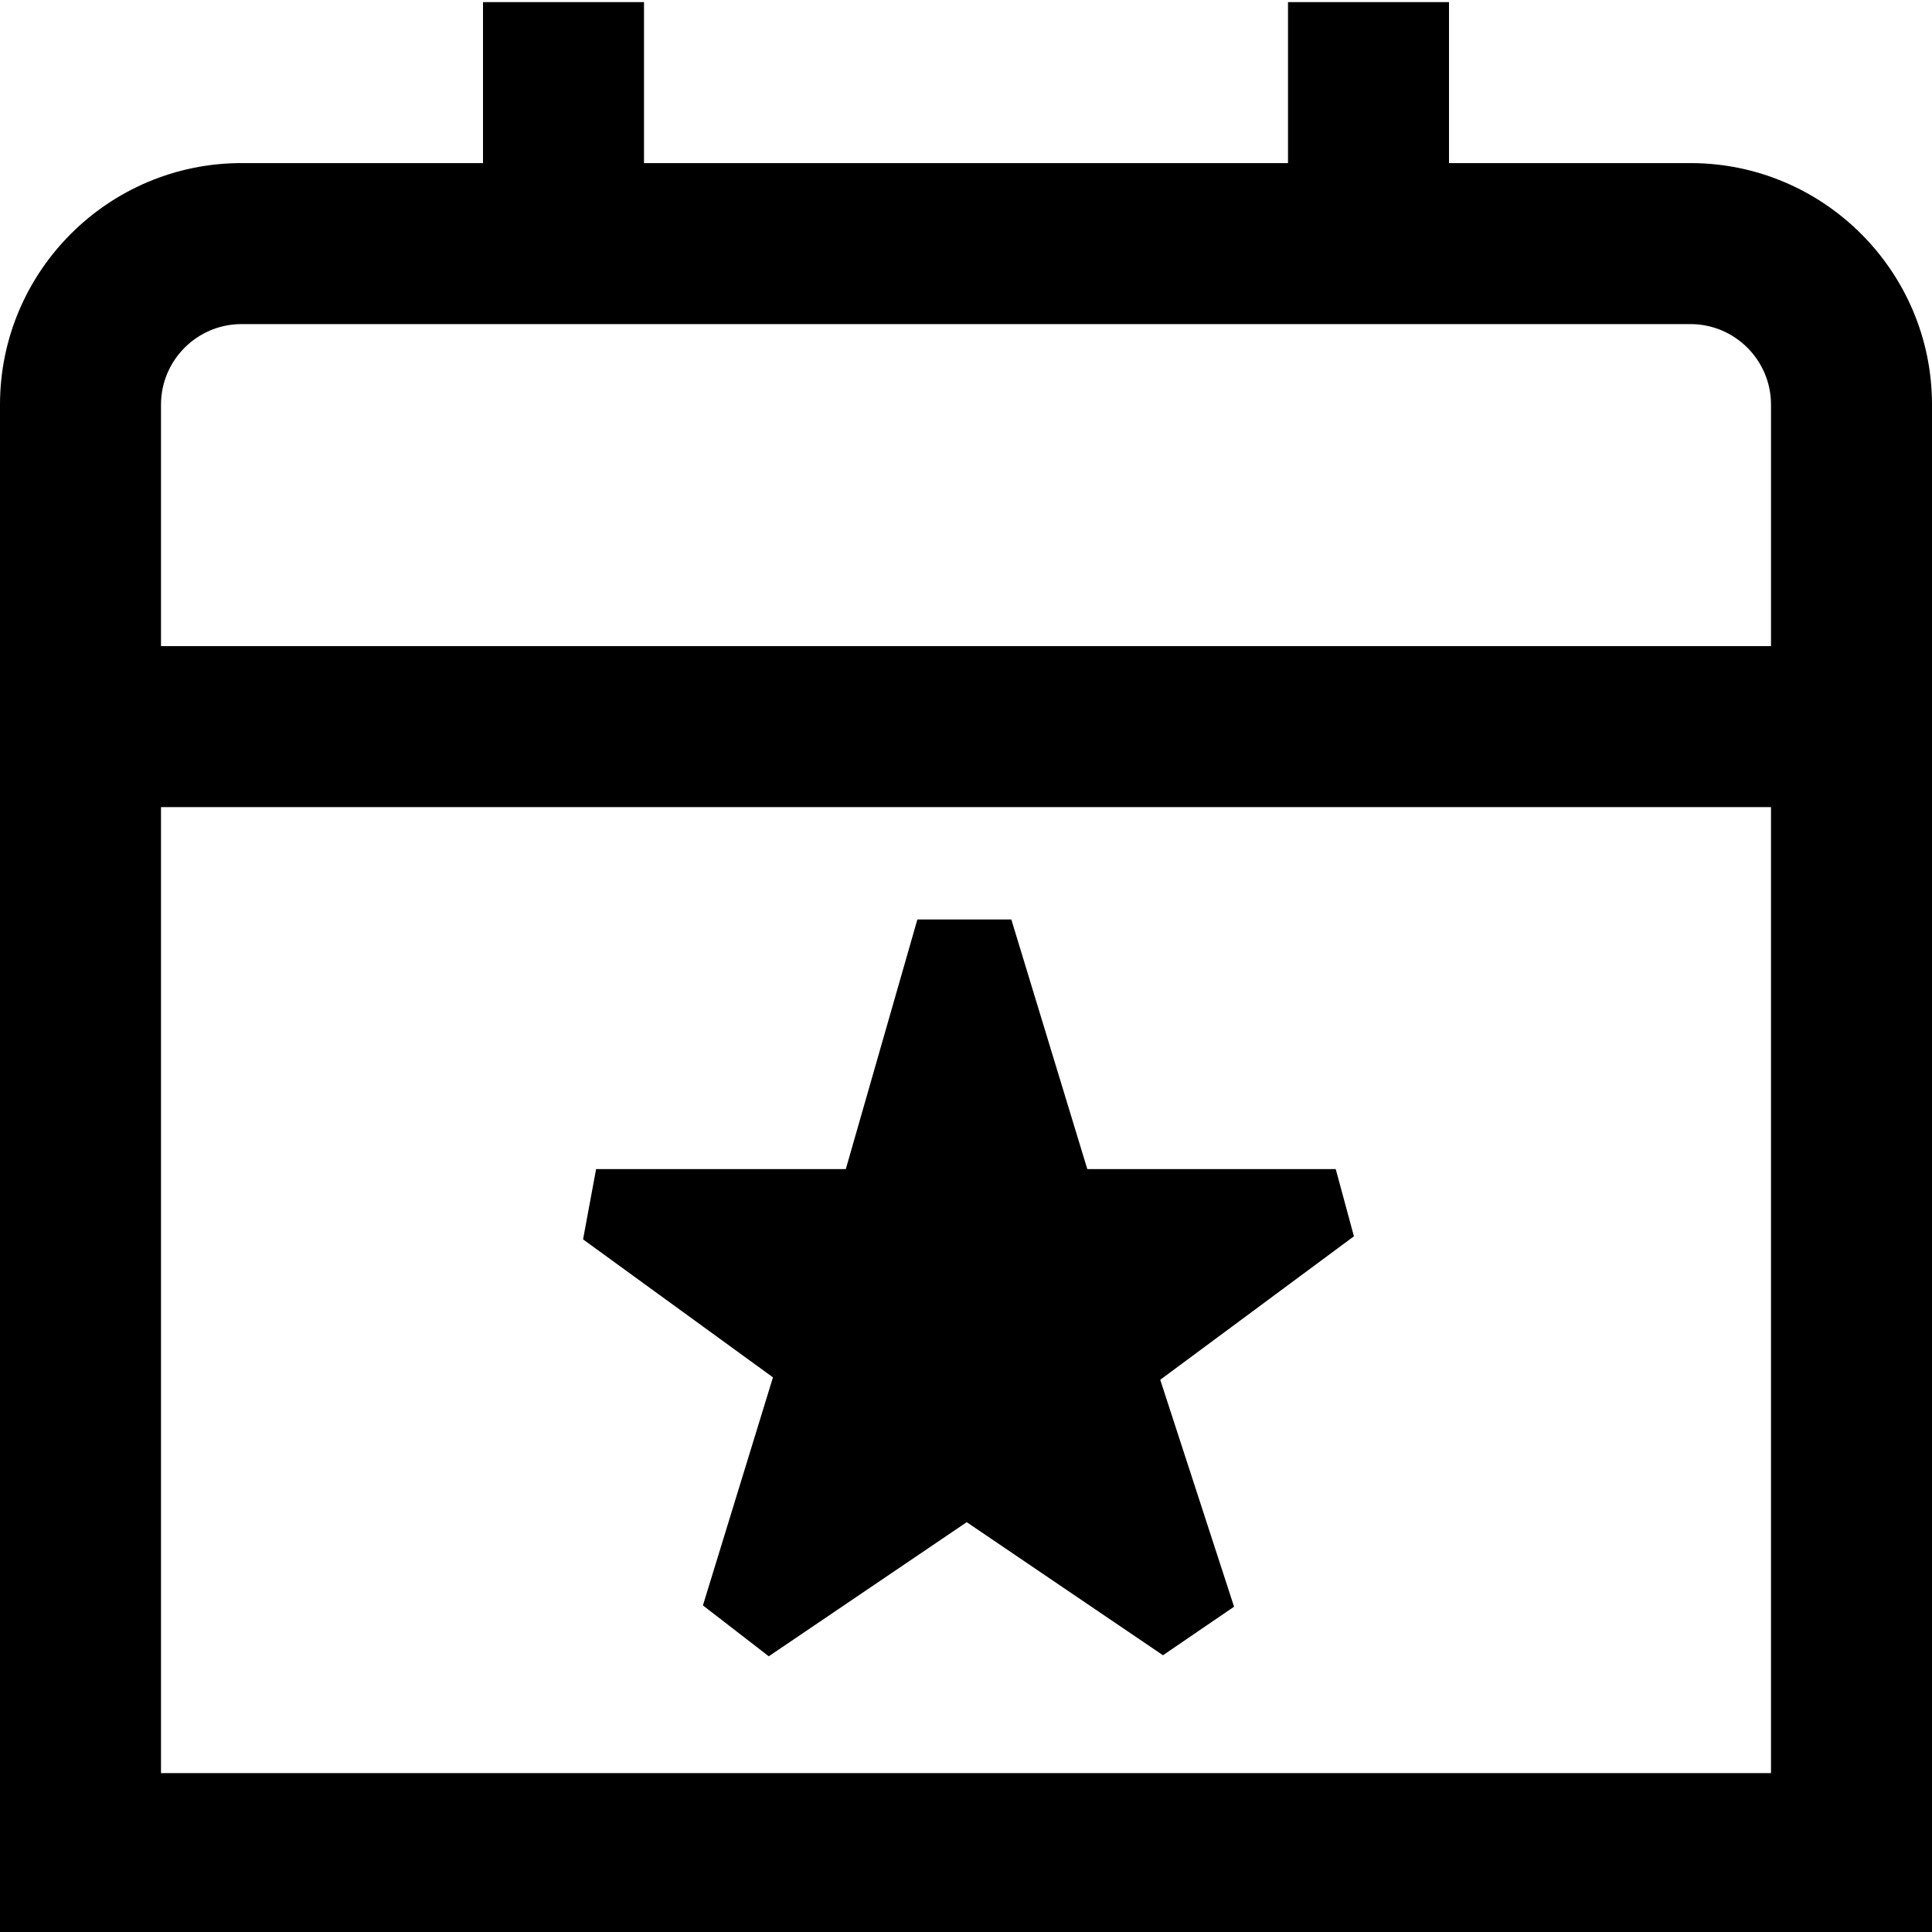 <?xml version="1.0" encoding="UTF-8"?>
<svg xmlns="http://www.w3.org/2000/svg" id="Layer_1" data-name="Layer 1" viewBox="0 0 24 24" width="512" height="512"><path d="m21,2.026h-3V.026h-2v2h-8V.026h-2v2h-3c-1.654,0-3,1.346-3,3v19h24V5.026c0-1.654-1.346-3-3-3ZM3,4.026h18c.551,0,1,.449,1,1v3H2v-3c0-.551.449-1,1-1Zm-1,18v-12h20v12H2Zm14.82-6.669l-2.407,1.783.917,2.819-.883.603-2.438-1.653-2.459,1.666-.818-.632.87-2.833-2.359-1.714.162-.873h3.102l.889-3.101h1.167l.944,3.101h3.086l.226.835Z"/></svg>
